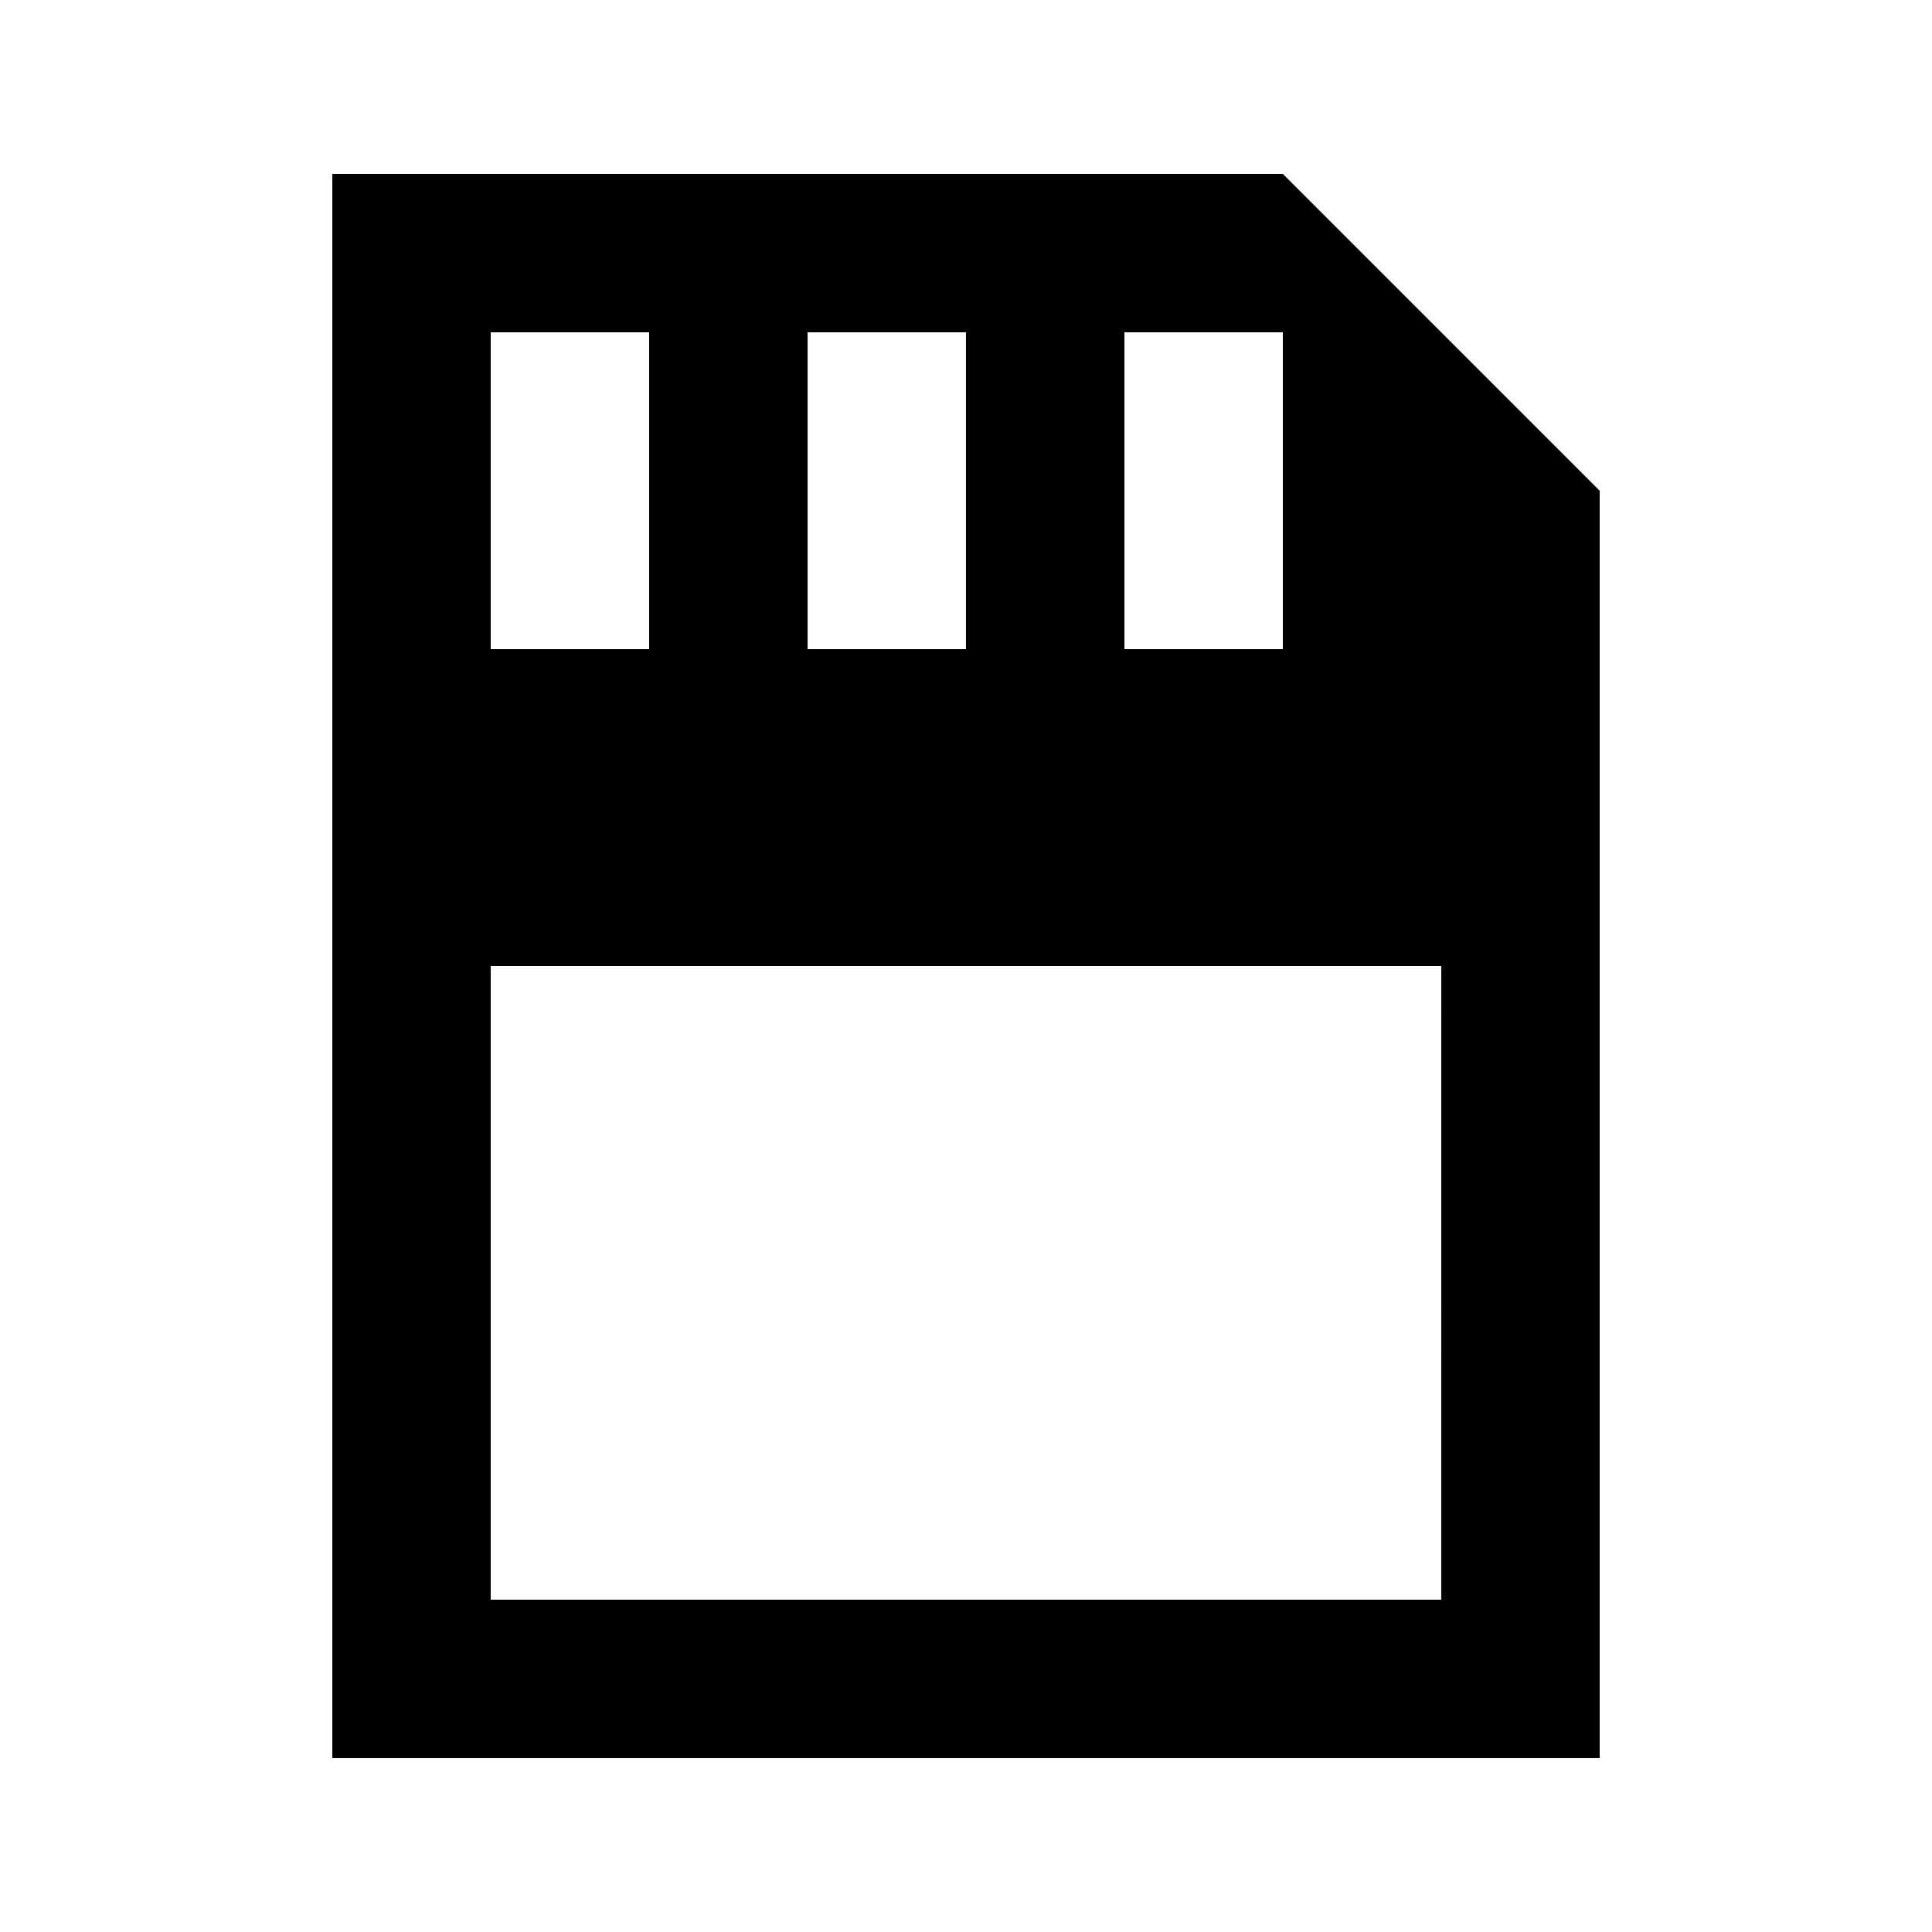 <?xml version="1.0" encoding="UTF-8"?>
<!-- Uploaded to: ICON Repo, www.svgrepo.com, Generator: ICON Repo Mixer Tools -->
<svg fill="#000000" width="800px" height="800px" version="1.1" viewBox="144 144 512 512" xmlns="http://www.w3.org/2000/svg">
 <path d="m483.96 190.08h-251.9v419.84h335.87v-335.87zm-41.98 41.984h41.984v83.969h-41.984zm-83.969 0h41.984v83.969h-41.984zm-83.969 0h41.984v83.969h-41.984zm251.9 335.87h-251.9v-167.94h251.91z"/>
</svg>